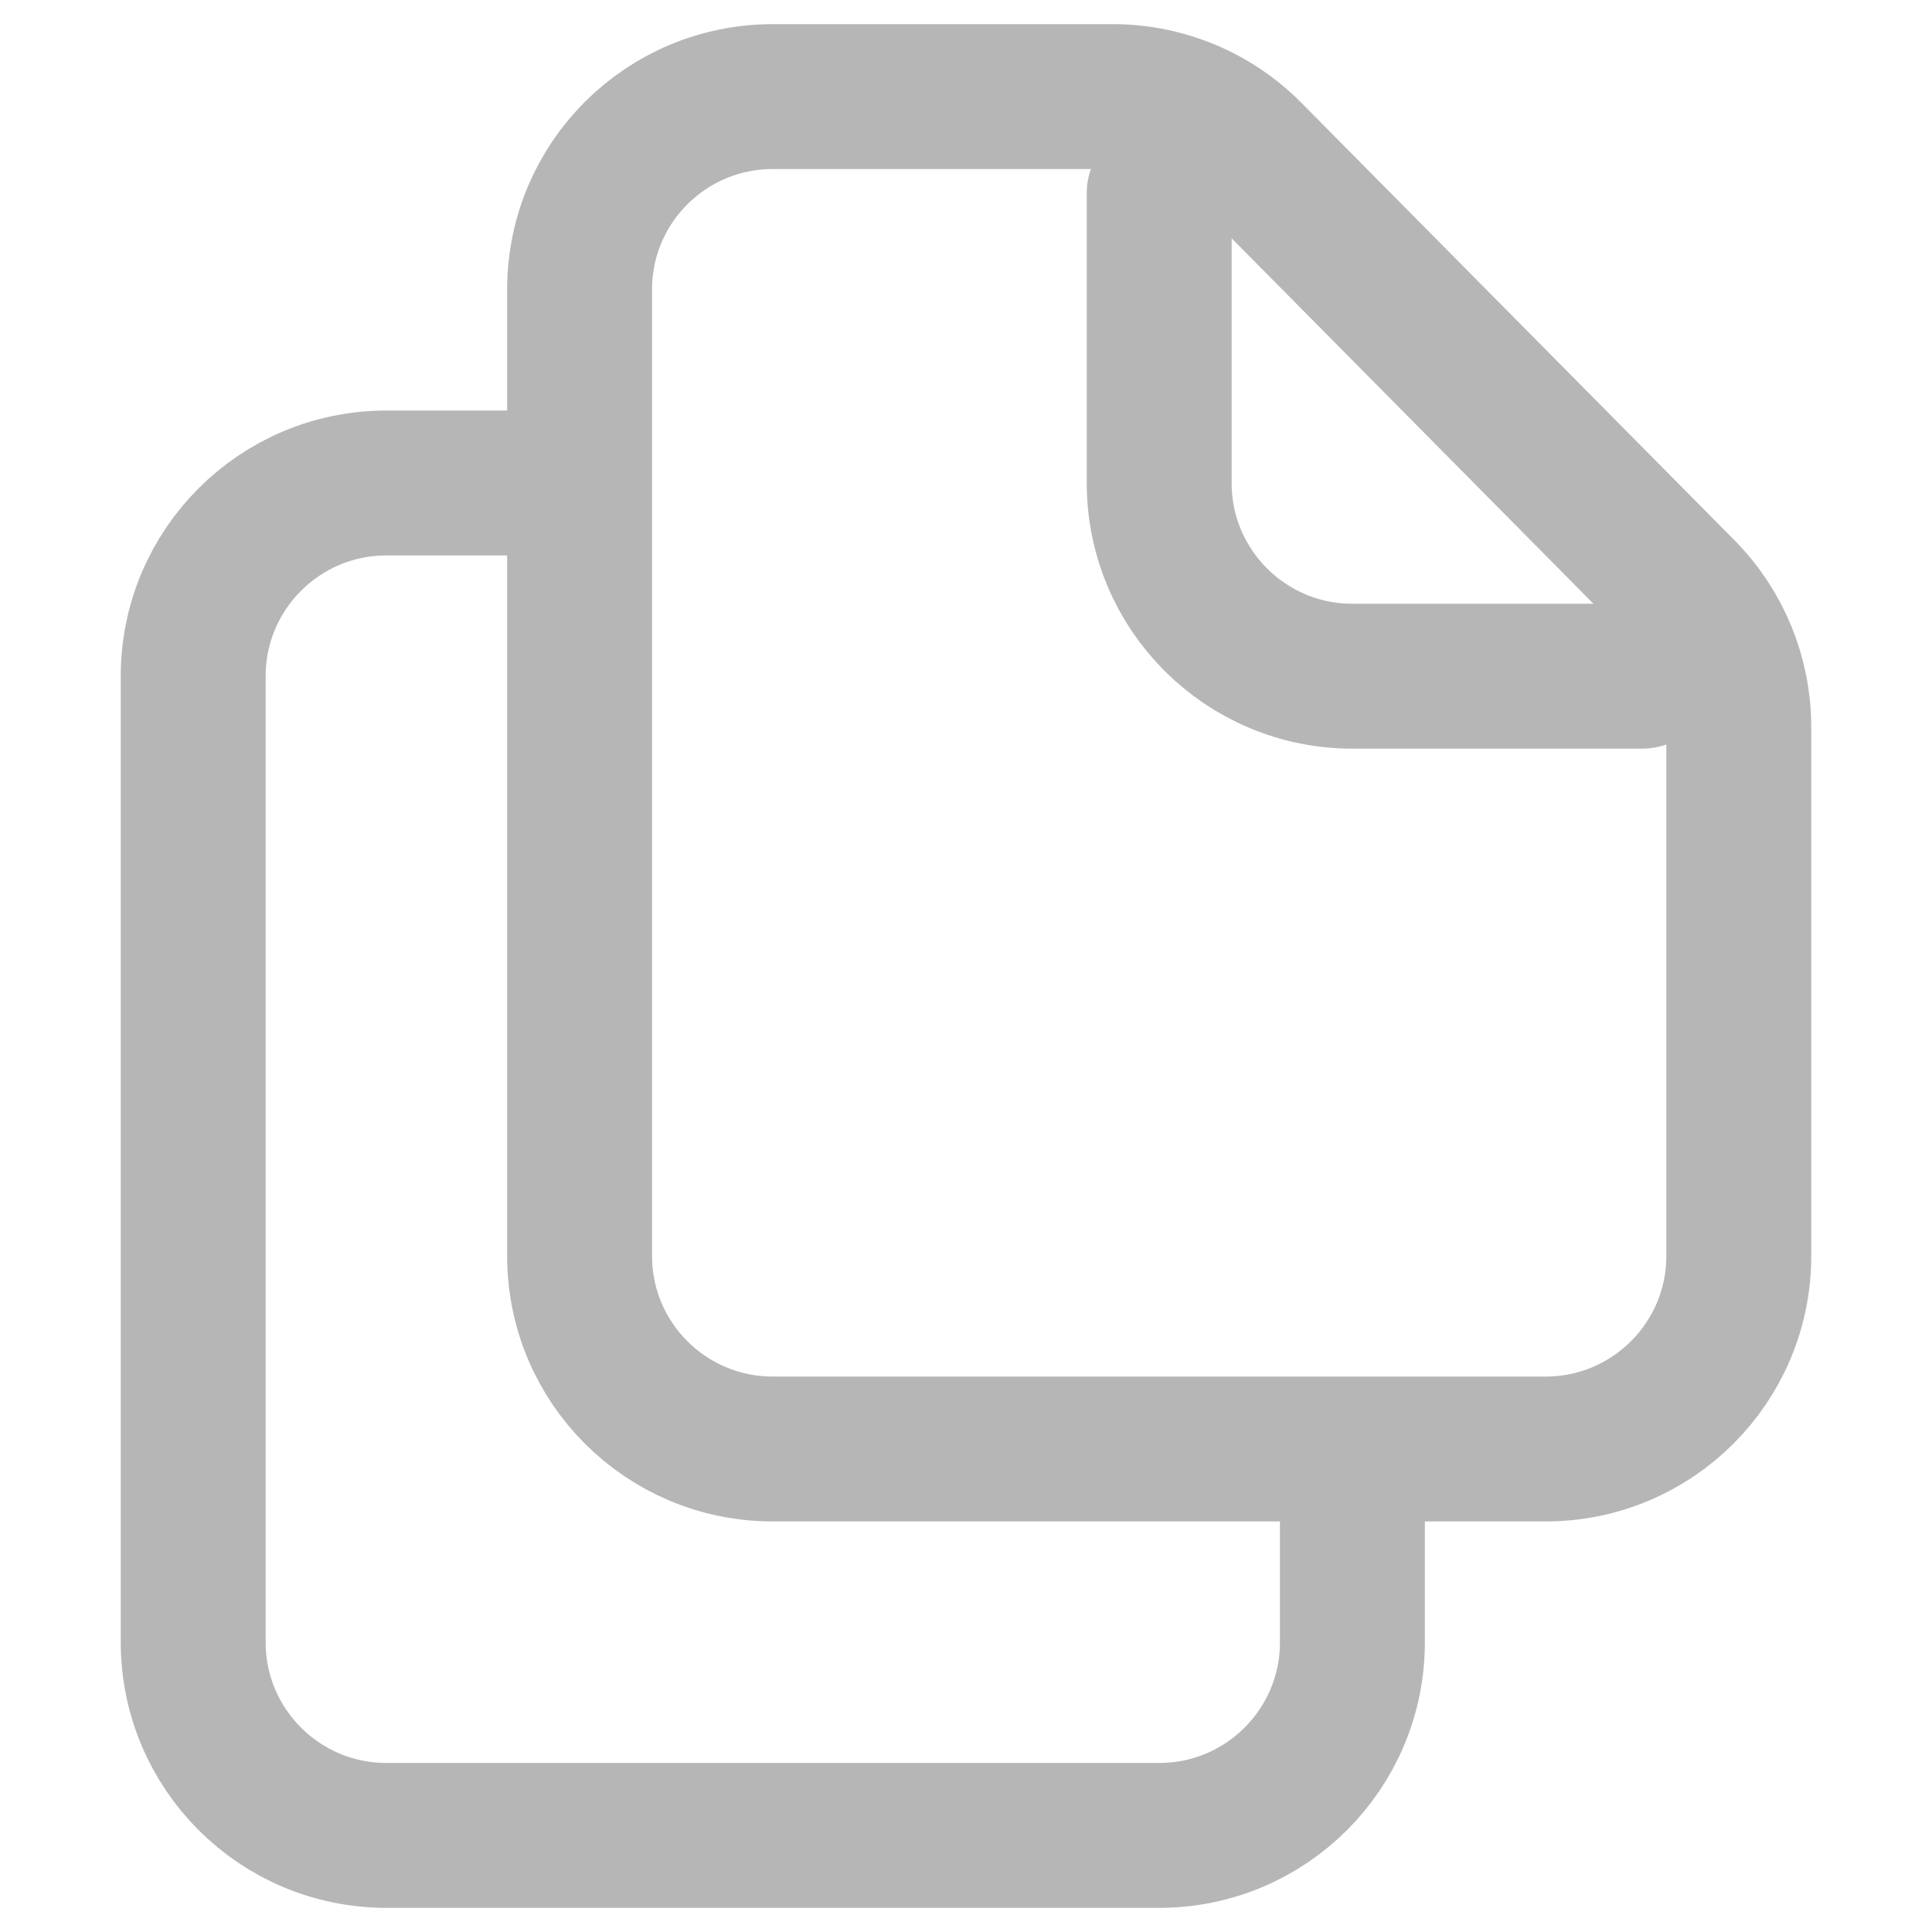 <svg width="20" height="20" viewBox="0 0 20 20" fill="none" xmlns="http://www.w3.org/2000/svg">
<path d="M5.6 5H4C2.895 5 2 5.895 2 7V17C2 18.105 2.895 19 4 19H12C13.105 19 14 18.105 14 17V15.182" stroke="#B6B6B6" stroke-width="1.5" stroke-linecap="round" stroke-linejoin="round"/>
<path d="M6 13.002V2.997C6 1.892 6.895 1 8 1H11.519C12.053 1 12.564 1.213 12.94 1.593L17.421 6.119C17.792 6.494 18 6.999 18 7.526V13C18 14.105 17.105 15 16 15H8C6.895 15 6 14.106 6 13.002Z" stroke="#B6B6B6" stroke-width="1.5" stroke-linecap="round" stroke-linejoin="round"/>
<path d="M12 2V5C12 6.105 12.895 7 14 7H17" stroke="#B6B6B6" stroke-width="1.5" stroke-linecap="round" stroke-linejoin="round"/>
</svg>
